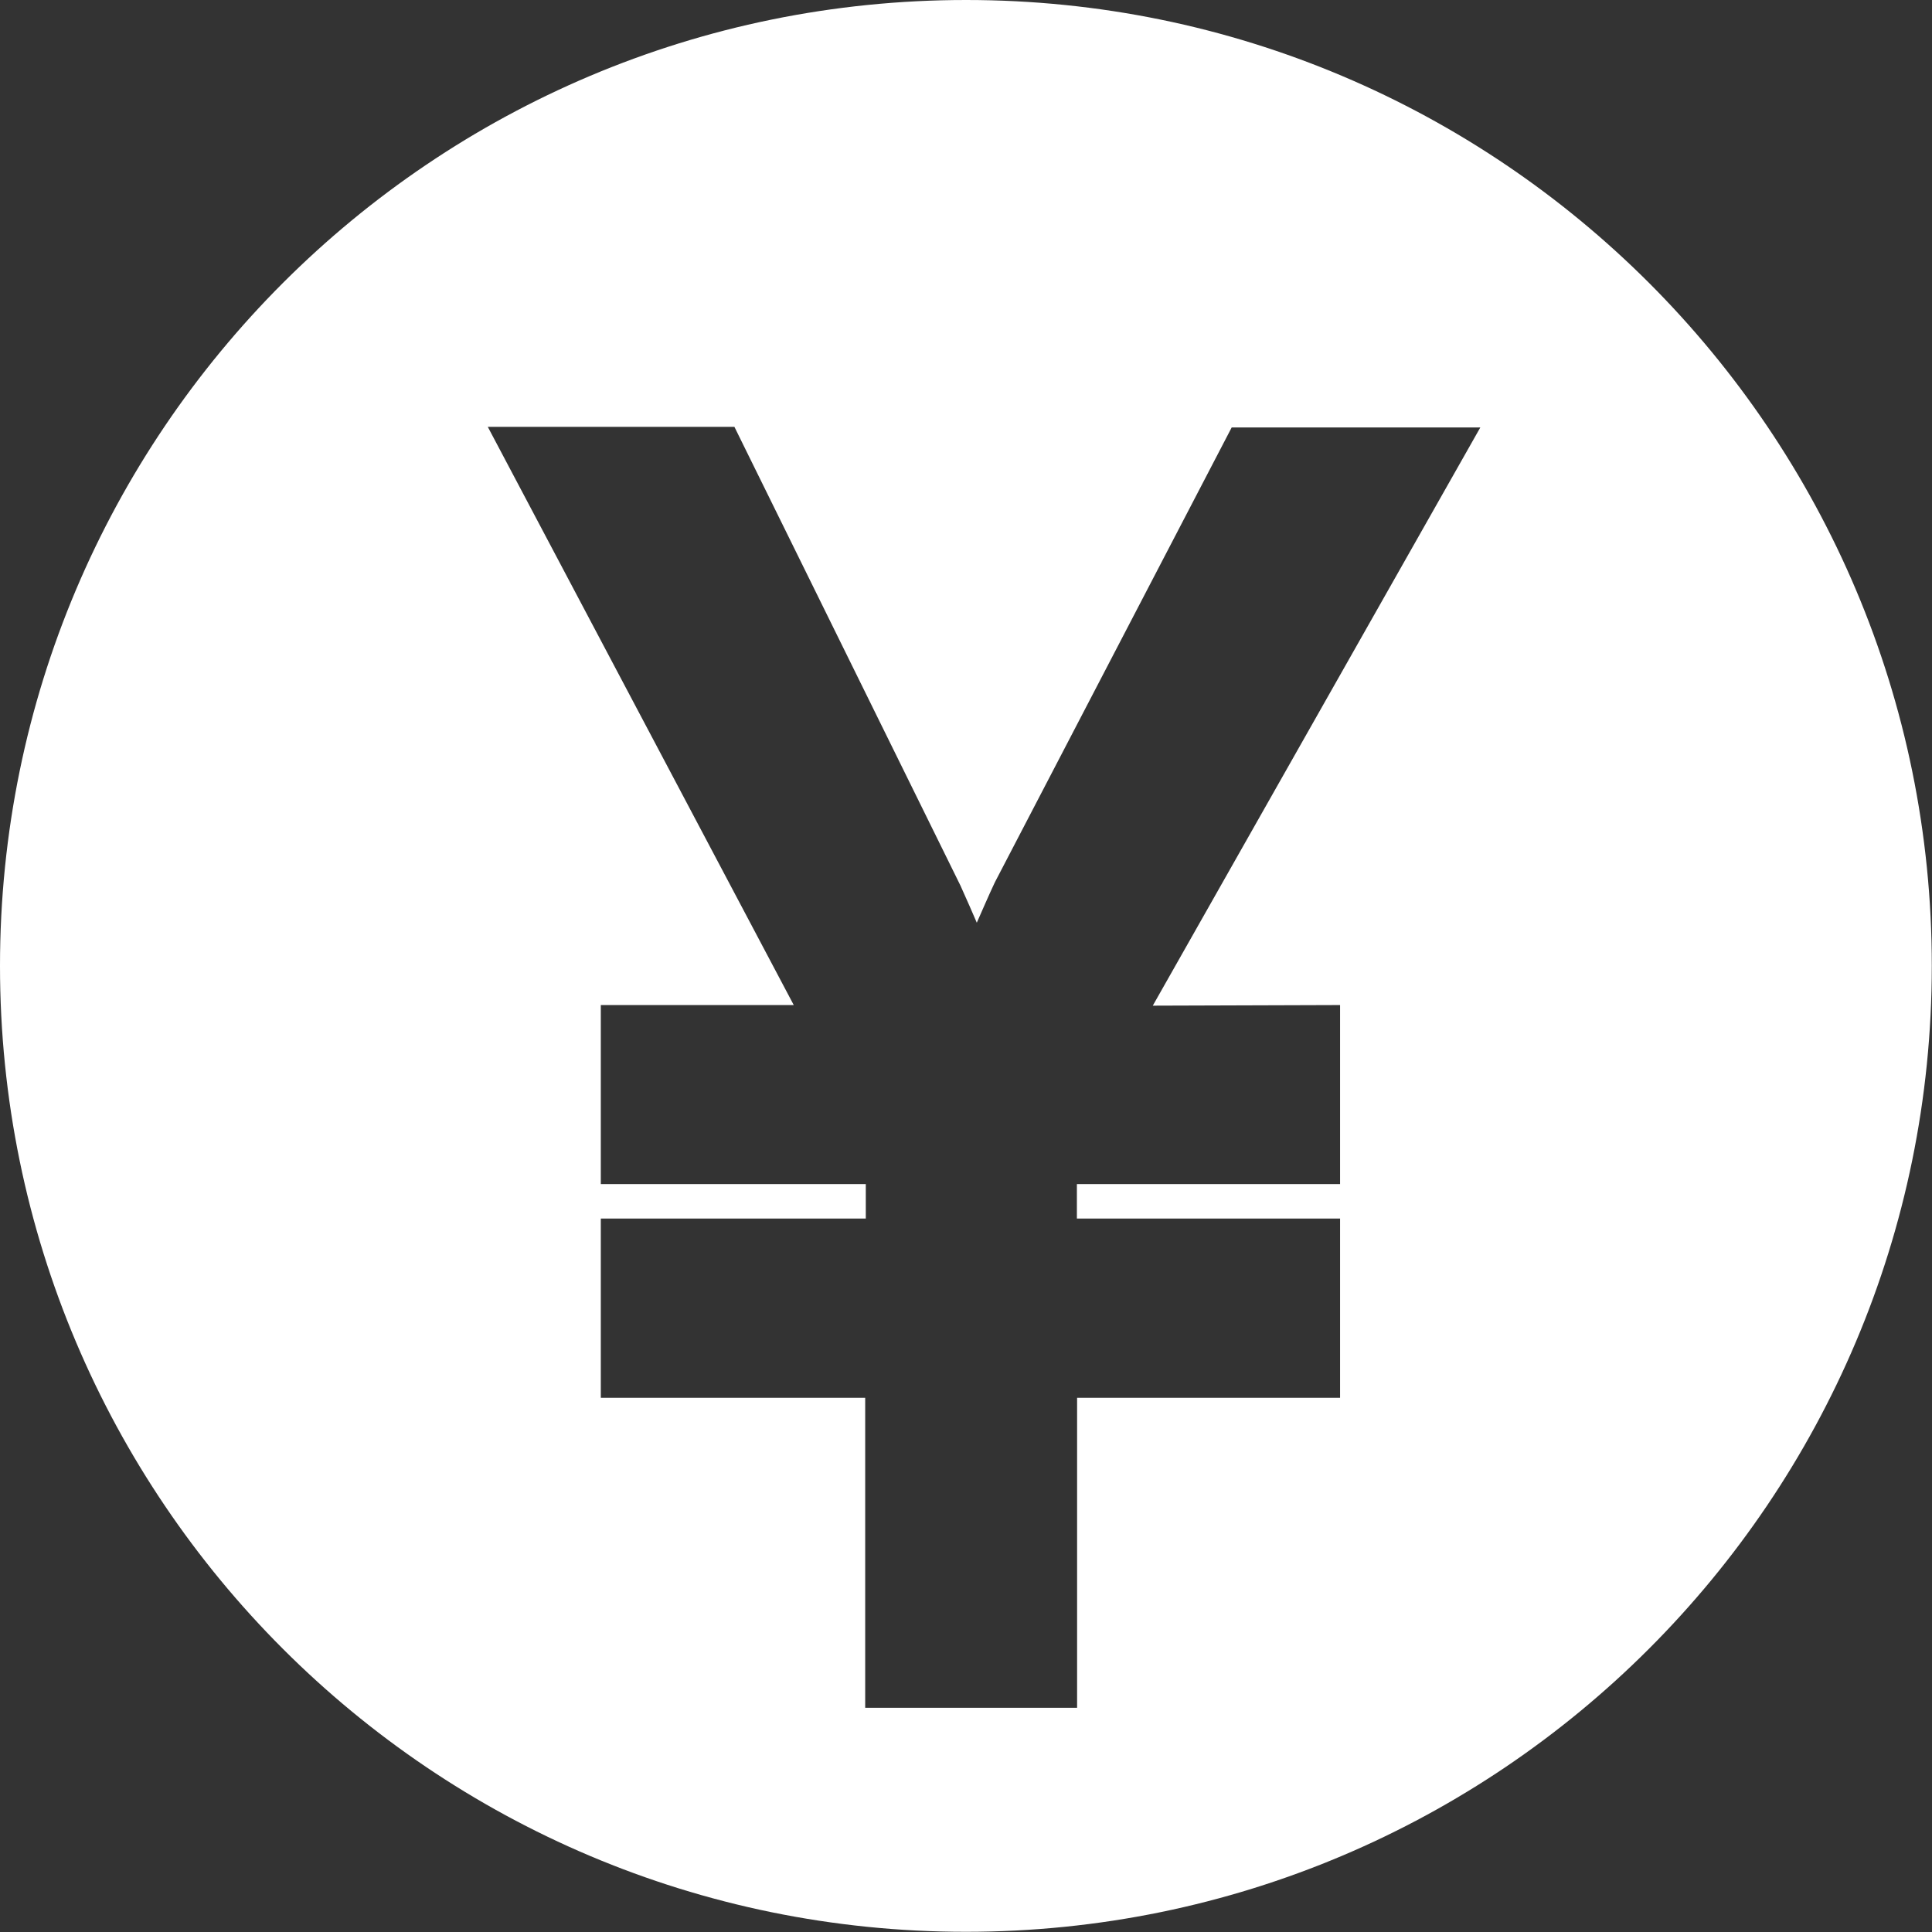 <?xml version="1.0" encoding="UTF-8"?><svg id="_レイヤー_2" xmlns="http://www.w3.org/2000/svg" xmlns:xlink="http://www.w3.org/1999/xlink" viewBox="0 0 95.73 95.73"><rect x="0" y="0" width="95.73" height="95.73" fill="#333333" stroke="none"/><defs><clipPath id="clippath"><rect width="95.73" height="95.73" style="fill:none;"/></clipPath></defs><g id="_レイヤー_1-2"><g id="_グループ_4"><g style="clip-path:url(#clippath);"><g id="_グループ_3"><path id="_パス_2" d="M47.87,0C21.43,0,0,21.43,0,47.86s21.43,47.86,47.86,47.86,47.86-21.43,47.86-47.86C95.73,21.43,74.3,0,47.87,0m18.53,49.8v8.87h-13.04v1.71h13.04v8.88h-13.03v15.36h-10.5v-15.36h-13.1v-8.88h13.13v-1.71h-13.13v-8.87h9.56l-15.16-28.65h12.22l11.21,22.75,.03,.07c.28,.62,.53,1.19,.77,1.75,.28-.63,.57-1.31,.88-1.97l.04-.08,11.71-22.49h12.32l-16.23,28.65,9.3-.03Z" style="fill:#fff;"/></g></g></g></g></svg>